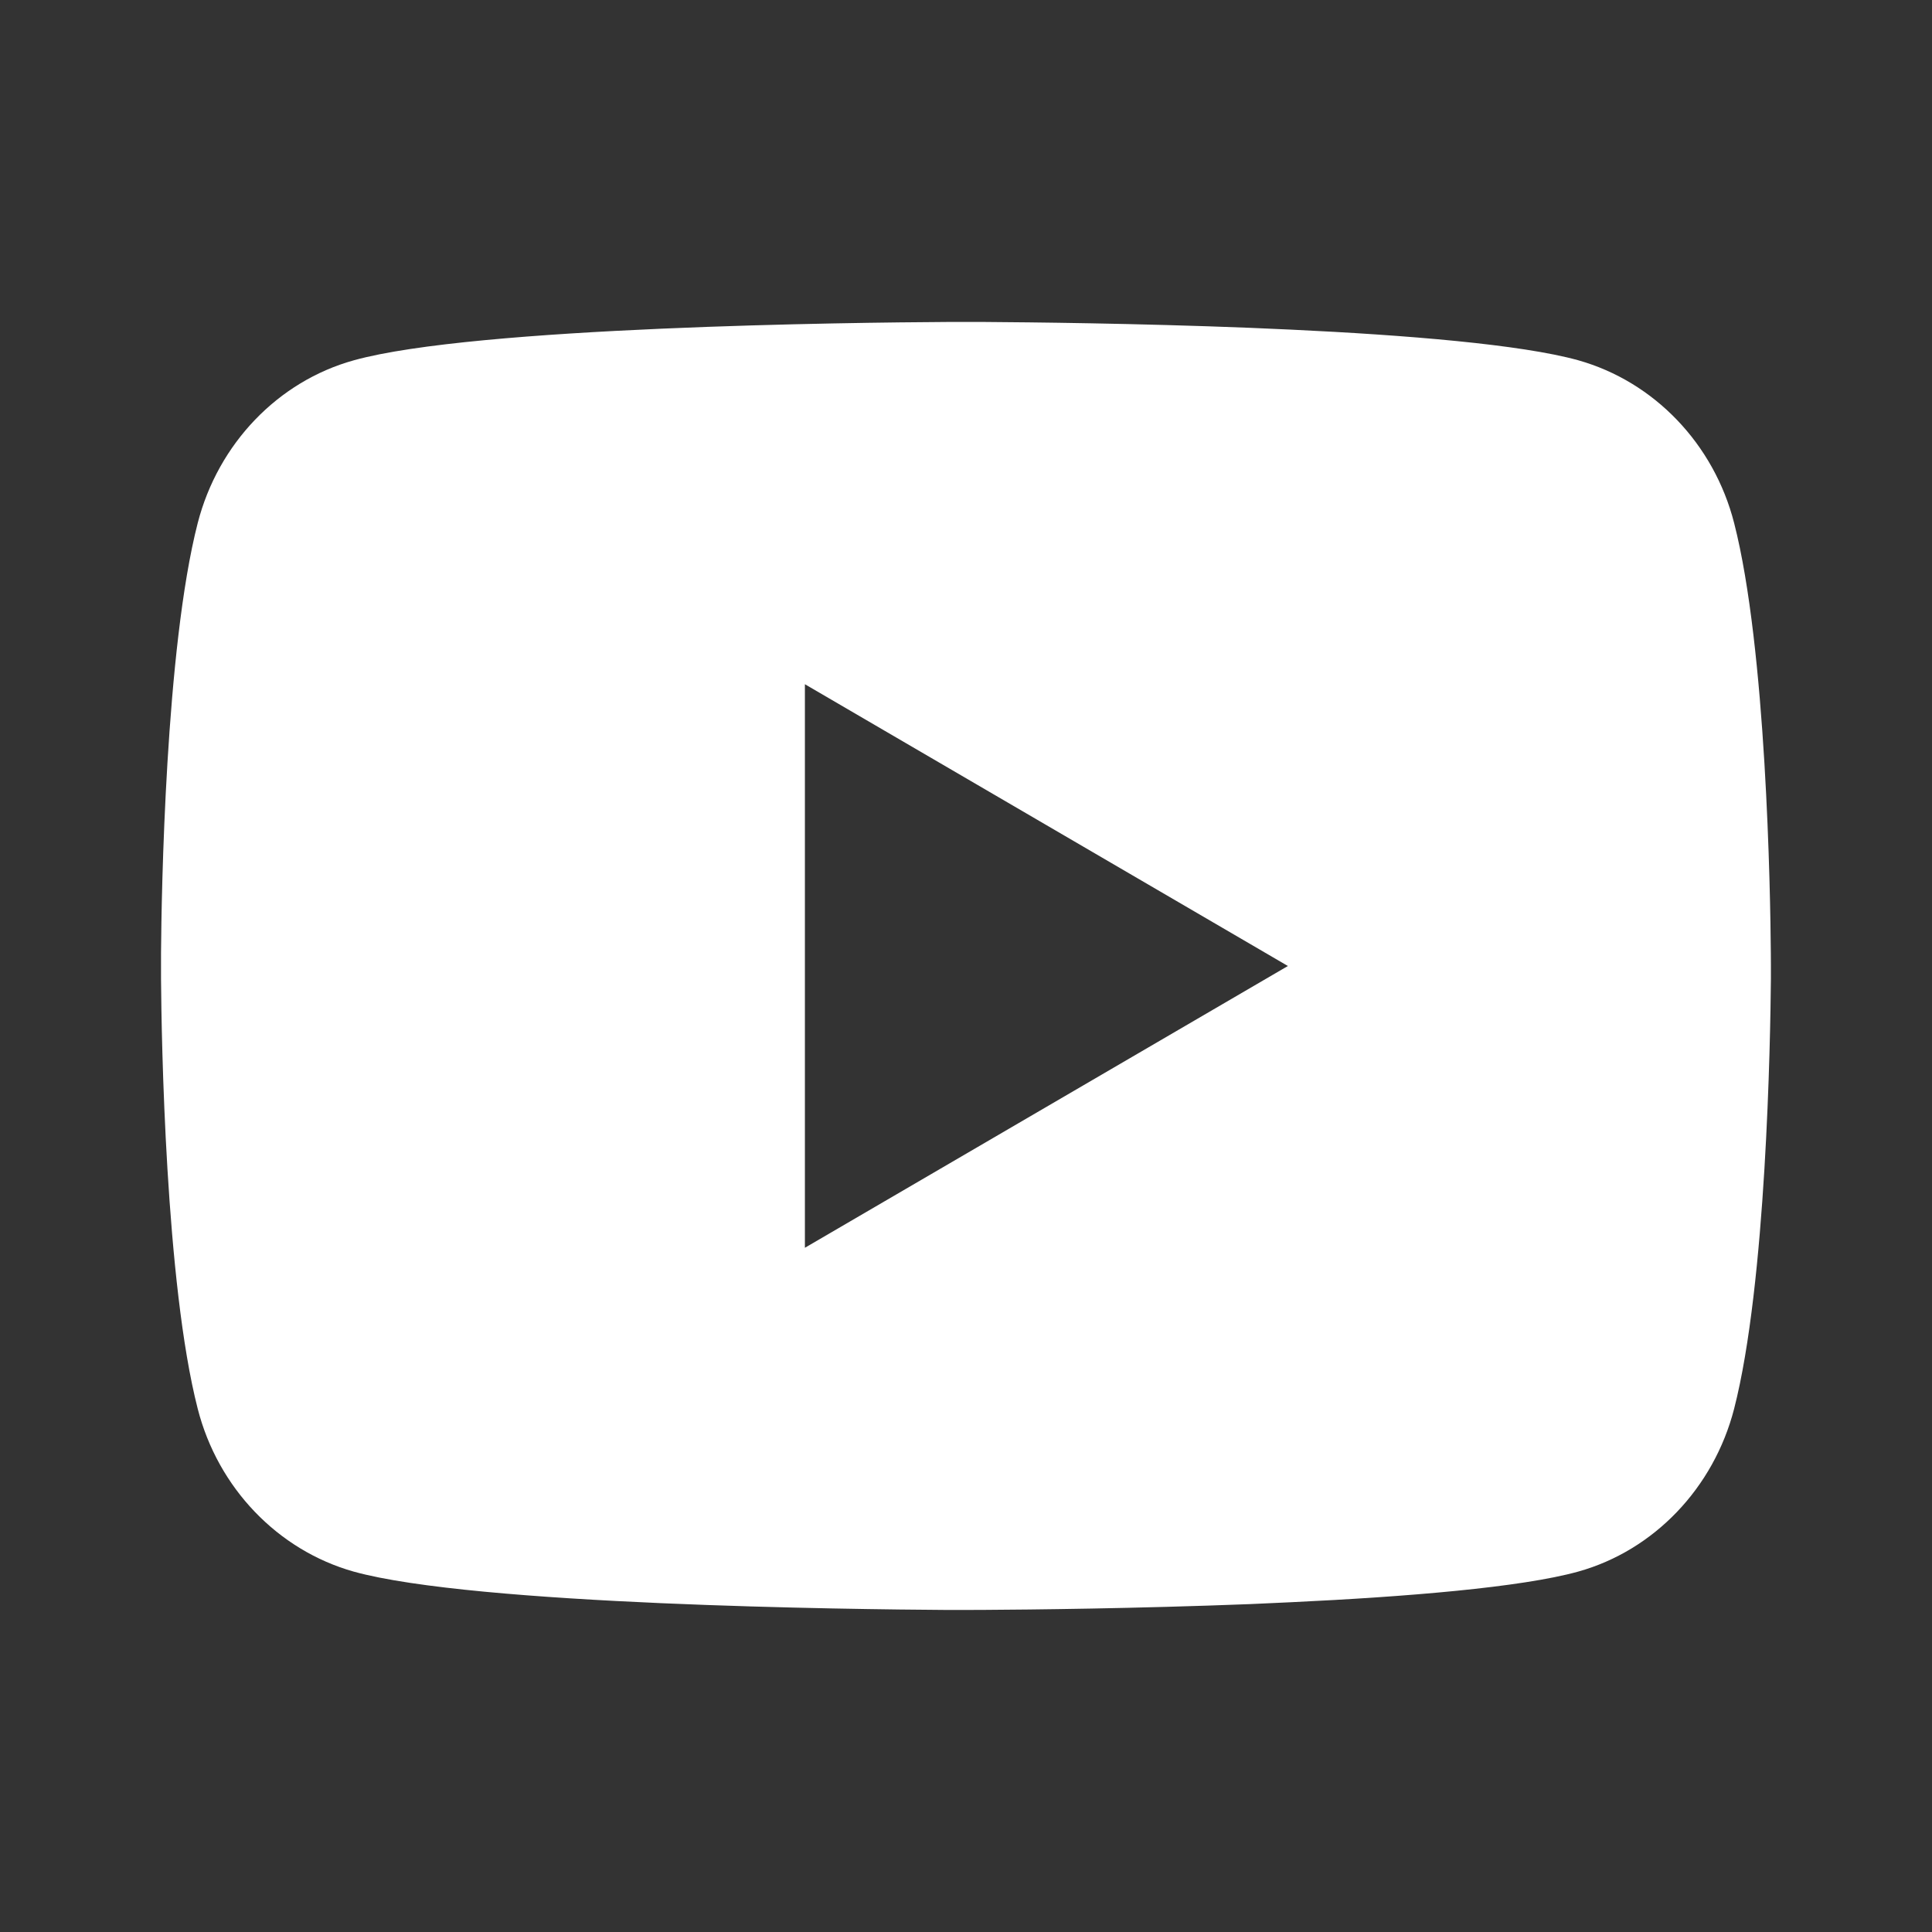<?xml version="1.0" encoding="UTF-8"?> <svg xmlns="http://www.w3.org/2000/svg" width="26" height="26" viewBox="0 0 26 26" fill="none"><rect x="0" y="0" width="26" height="26" fill="#333333" stroke="none"/> <path d="M13.264 4.333C13.843 4.337 15.29 4.351 16.829 4.412L17.375 4.436C18.923 4.509 20.47 4.635 21.238 4.848C22.262 5.136 23.065 5.975 23.337 7.038C23.771 8.728 23.825 12.024 23.831 12.822L23.832 12.987V13.175C23.825 13.974 23.771 17.27 23.337 18.959C23.062 20.026 22.257 20.866 21.238 21.15C20.47 21.363 18.923 21.489 17.375 21.562L16.829 21.587C15.29 21.647 13.843 21.662 13.264 21.665L13.01 21.666H12.734C11.509 21.658 6.39 21.603 4.76 21.15C3.738 20.862 2.933 20.023 2.661 18.959C2.227 17.269 2.173 13.974 2.167 13.175V12.822C2.173 12.024 2.227 8.727 2.661 7.038C2.936 5.971 3.741 5.132 4.761 4.849C6.39 4.395 11.511 4.34 12.735 4.333H13.264ZM10.832 9.208V16.792L17.332 13L10.832 9.208Z" fill="white"></path> </svg> 